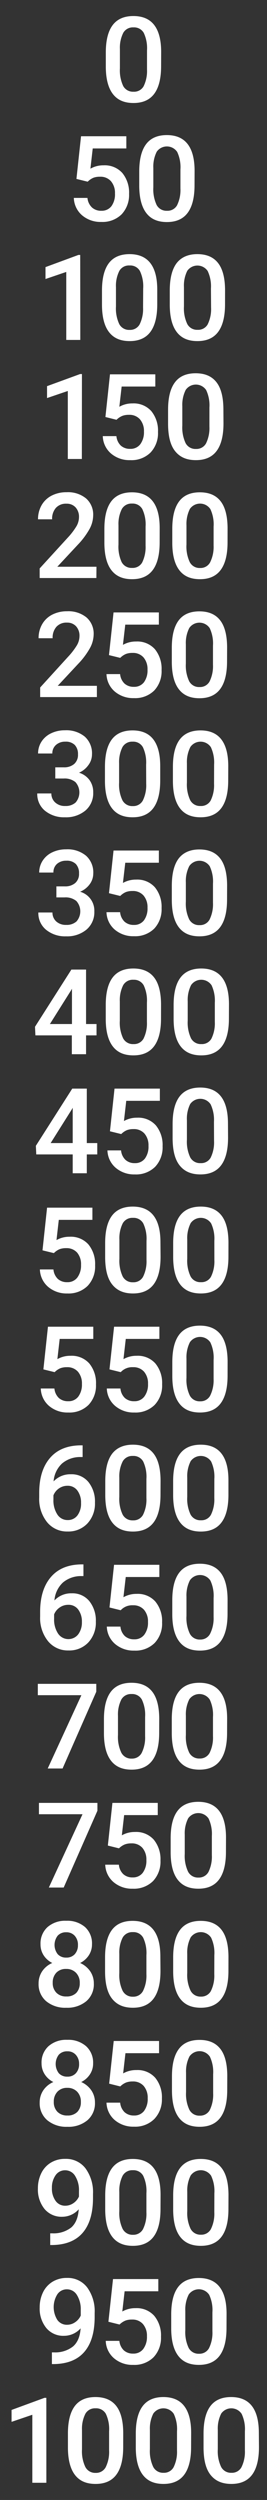 <svg xmlns="http://www.w3.org/2000/svg" width="90.01" height="840" viewBox="0 0 90.01 840"><rect x="0" y="0" width="90.01" height="840" fill="#333333" stroke="none"/><path fill="#fff" d="M54.31 22.25c0 4.08-.77 7.17-2.3 9.24s-3.86 3.12-7 3.12-5.39-1-6.94-3-2.36-5-2.4-9v-4.95q0-6.13 2.3-9.2t7-3.07q4.67 0 7 3t2.36 8.94Zm-4.75-5.32a12 12 0 0 0-1.09-5.87 3.74 3.74 0 0 0-3.46-1.86 3.73 3.73 0 0 0-3.44 1.8 11.1 11.1 0 0 0-1.15 5.51v6.45a12.37 12.37 0 0 0 1.11 5.94 3.75 3.75 0 0 0 3.48 1.92 3.67 3.67 0 0 0 3.4-1.82 11.6 11.6 0 0 0 1.15-5.65ZM25.77 60.12l1.55-14.34h15.27v4.1H31.26l-.78 6.8a8.72 8.72 0 0 1 4.45-1.13 7.92 7.92 0 0 1 6.32 2.59 10.35 10.35 0 0 1 2.26 7 9.49 9.49 0 0 1-2.5 6.86 9.16 9.16 0 0 1-6.86 2.57 9.54 9.54 0 0 1-6.47-2.22 8 8 0 0 1-2.79-5.85h4.59a5.07 5.07 0 0 0 1.53 3.22 4.52 4.52 0 0 0 3.16 1.1 4.08 4.08 0 0 0 3.41-1.56A6.76 6.76 0 0 0 38.76 65a6 6 0 0 0-1.35-4.11 4.7 4.7 0 0 0-3.71-1.51 6.14 6.14 0 0 0-2.19.34 6.15 6.15 0 0 0-1.95 1.33Zm39.81 2.13c0 4.08-.77 7.17-2.3 9.24s-3.86 3.12-7 3.12-5.39-1-6.94-3-2.36-5-2.4-9v-4.95q0-6.13 2.3-9.2t7-3.07q4.66 0 7 3t2.36 8.94Zm-4.75-5.32a12 12 0 0 0-1.09-5.87 4.19 4.19 0 0 0-6.9-.09 11.1 11.1 0 0 0-1.15 5.51v6.45a12.37 12.37 0 0 0 1.11 5.94 3.75 3.75 0 0 0 3.5 1.95A3.67 3.67 0 0 0 59.68 69a11.6 11.6 0 0 0 1.15-5.65Zm-33.76 57.29h-4.73V91.37l-7 2.38v-4l11.1-4.09h.6Zm25.94-11.97c0 4.08-.76 7.17-2.29 9.24s-3.86 3.12-7 3.12-5.39-1-6.95-3-2.35-5-2.39-9v-4.95q0-6.14 2.29-9.2t7-3.07q4.66 0 7 3t2.34 8.93Zm-4.74-5.32a12 12 0 0 0-1.1-5.87 3.73 3.73 0 0 0-3.47-1.86 3.73 3.73 0 0 0-3.46 1.8 11.1 11.1 0 0 0-1.15 5.51v6.45a12.37 12.37 0 0 0 1.11 5.94 3.74 3.74 0 0 0 3.5 1.95 3.66 3.66 0 0 0 3.37-1.85 11.59 11.59 0 0 0 1.16-5.65Zm27.59 5.32c0 4.08-.77 7.17-2.3 9.24s-3.85 3.12-7 3.12-5.39-1-6.94-3-2.35-5-2.39-9v-4.95q0-6.14 2.29-9.2c1.53-2 3.87-3.07 7-3.07s5.44 1 7 3 2.31 5 2.35 8.94Zm-4.75-5.32a12 12 0 0 0-1.1-5.87 4.18 4.18 0 0 0-6.88-.06 11.08 11.08 0 0 0-1.12 5.48v6.45a12.24 12.24 0 0 0 1.12 5.94 3.73 3.73 0 0 0 3.49 1.95 3.66 3.66 0 0 0 3.39-1.82 11.6 11.6 0 0 0 1.15-5.65Zm-43.52 57.29h-4.73v-22.85l-7 2.38v-4l11.15-4.07h.61Zm7.95-14.1 1.54-14.34h15.28v4.1H41.01l-.78 6.8a8.72 8.72 0 0 1 4.45-1.13 7.93 7.93 0 0 1 6.33 2.59 10.35 10.35 0 0 1 2.25 7 9.45 9.45 0 0 1-2.5 6.9 9.12 9.12 0 0 1-6.85 2.57 9.57 9.57 0 0 1-6.48-2.22 8 8 0 0 1-2.78-5.85h4.59a5.06 5.06 0 0 0 1.48 3.18 4.56 4.56 0 0 0 3.17 1.1 4.09 4.09 0 0 0 3.41-1.56 6.76 6.76 0 0 0 1.23-4.26 6 6 0 0 0-1.35-4.11 4.72 4.72 0 0 0-3.71-1.51 6.14 6.14 0 0 0-2.19.34 6 6 0 0 0-2 1.33Zm39.8 2.13c0 4.08-.76 7.17-2.29 9.24s-3.86 3.12-7 3.12-5.39-1-7-3-2.35-5-2.39-9v-4.92q0-6.14 2.3-9.2c1.52-2.05 3.86-3.07 7-3.07s5.43 1 7 3 2.31 5 2.35 8.94Zm-4.74-5.32a12 12 0 0 0-1.1-5.87 4.18 4.18 0 0 0-6.89-.06 11.1 11.1 0 0 0-1.15 5.51v6.45a12.37 12.37 0 0 0 1.11 5.94 3.74 3.74 0 0 0 3.5 1.95 3.67 3.67 0 0 0 3.38-1.85 11.72 11.72 0 0 0 1.15-5.65Zm-38.11 57.29H13.37V191l9.47-10.34a23.4 23.4 0 0 0 2.92-3.81 6.21 6.21 0 0 0 .87-3.08 4.68 4.68 0 0 0-1.14-3.28 4 4 0 0 0-3.08-1.25 4.55 4.55 0 0 0-3.57 1.41 5.49 5.49 0 0 0-1.27 3.84h-4.75a9.34 9.34 0 0 1 1.19-4.71 8.19 8.19 0 0 1 3.38-3.24 10.77 10.77 0 0 1 5.07-1.15 9.59 9.59 0 0 1 6.55 2.08 7.21 7.21 0 0 1 2.4 5.75 9.81 9.81 0 0 1-1.2 4.47 25.67 25.67 0 0 1-3.94 5.3l-6.95 7.44h13.2Zm21.33-11.97c0 4.08-.76 7.17-2.29 9.24s-3.86 3.12-7 3.12-5.39-1-6.95-3-2.35-5-2.39-9v-4.92q0-6.14 2.29-9.2t7-3.07q4.66 0 7 3t2.35 8.94Zm-4.74-5.32a12 12 0 0 0-1.1-5.87 3.73 3.73 0 0 0-3.47-1.86 3.73 3.73 0 0 0-3.42 1.8 11.1 11.1 0 0 0-1.15 5.51v6.45a12.37 12.37 0 0 0 1.07 5.91 3.74 3.74 0 0 0 3.5 1.95 3.67 3.67 0 0 0 3.42-1.82 11.72 11.72 0 0 0 1.15-5.65Zm27.63 5.32c0 4.08-.77 7.17-2.3 9.24s-3.85 3.12-7 3.12-5.39-1-6.94-3-2.36-5-2.39-9v-4.92q0-6.14 2.29-9.2c1.53-2.05 3.87-3.07 7-3.07s5.44 1 7 3 2.31 5 2.35 8.94Zm-4.7-5.32a12 12 0 0 0-1.09-5.87 4.19 4.19 0 0 0-6.91-.06 11.21 11.21 0 0 0-1.15 5.51v6.45a12.24 12.24 0 0 0 1.12 5.94 3.73 3.73 0 0 0 3.49 1.95 3.66 3.66 0 0 0 3.34-1.85 11.6 11.6 0 0 0 1.2-5.64Zm-39.35 57.29H13.54V231l9.47-10.38a23.4 23.4 0 0 0 2.92-3.81 6.21 6.21 0 0 0 .87-3.08 4.68 4.68 0 0 0-1.14-3.28 4 4 0 0 0-3.08-1.25 4.54 4.54 0 0 0-3.57 1.41 5.49 5.49 0 0 0-1.27 3.84h-4.73a9.24 9.24 0 0 1 1.18-4.67 8.19 8.19 0 0 1 3.38-3.24 10.77 10.77 0 0 1 5.07-1.15 9.59 9.59 0 0 1 6.53 2.08 7.21 7.21 0 0 1 2.4 5.75 9.83 9.83 0 0 1-1.21 4.47 25.57 25.57 0 0 1-3.95 5.31l-6.95 7.44h13.2Zm4.08-14.1 1.54-14.34h15.27v4.1H42.23l-.79 6.8a8.75 8.75 0 0 1 4.46-1.13 7.93 7.93 0 0 1 6.32 2.59 10.35 10.35 0 0 1 2.25 7 9.45 9.45 0 0 1-2.46 6.86 9.13 9.13 0 0 1-6.85 2.57 9.55 9.55 0 0 1-6.48-2.22 8 8 0 0 1-2.78-5.85h4.59a5 5 0 0 0 1.48 3.18 4.55 4.55 0 0 0 3.17 1.1 4.1 4.1 0 0 0 3.41-1.56 6.76 6.76 0 0 0 1.18-4.22 6 6 0 0 0-1.35-4.11 4.72 4.72 0 0 0-3.71-1.51 6.14 6.14 0 0 0-2.19.34 6 6 0 0 0-1.95 1.33Zm39.8 2.13c0 4.08-.76 7.17-2.29 9.24s-3.86 3.12-7 3.12-5.38-1-6.94-3-2.35-5-2.39-9v-4.92q0-6.14 2.29-9.2c1.53-2.05 3.87-3.07 7-3.07s5.44 1 7 3 2.31 5 2.35 8.94Zm-4.74-5.32a12 12 0 0 0-1.1-5.87 4.18 4.18 0 0 0-6.89-.06 11.08 11.08 0 0 0-1.16 5.51v6.45a12.35 12.35 0 0 0 1.12 5.94 3.74 3.74 0 0 0 3.49 1.95 3.66 3.66 0 0 0 3.38-1.85 11.59 11.59 0 0 0 1.16-5.65Zm-53.16 40.9h2.89a5.17 5.17 0 0 0 3.48-1.13 4.05 4.05 0 0 0 1.28-3.22 4.41 4.41 0 0 0-1.07-3.16 4.27 4.27 0 0 0-3.21-1.12 4.55 4.55 0 0 0-3.14 1.1 3.7 3.7 0 0 0-1.23 2.88h-4.8a7.23 7.23 0 0 1 1.16-4 7.82 7.82 0 0 1 3.25-2.8 10.51 10.51 0 0 1 4.65-1 9.76 9.76 0 0 1 6.69 2.14 7.52 7.52 0 0 1 2.42 5.96 6 6 0 0 1-1.22 3.6 7.56 7.56 0 0 1-3.15 2.55 6.91 6.91 0 0 1 3.56 2.52 6.84 6.84 0 0 1 1.22 4.1 7.63 7.63 0 0 1-2.62 6.09 10.2 10.2 0 0 1-6.91 2.27 10.14 10.14 0 0 1-6.72-2.19 7.22 7.22 0 0 1-2.61-5.82h4.75a4 4 0 0 0 1.26 3 4.78 4.78 0 0 0 3.44 1.22 5 5 0 0 0 3.48-1.17 5.18 5.18 0 0 0-.06-6.86 5.73 5.73 0 0 0-3.95-1.21h-2.84Zm35.37 4.42c0 4.08-.77 7.17-2.3 9.24s-3.85 3.12-7 3.12-5.39-1-6.94-3-2.35-5-2.39-9v-4.92q0-6.14 2.29-9.2t7-3.07q4.68 0 7 3t2.34 8.9Zm-4.75-5.32a12 12 0 0 0-1.09-5.87 3.74 3.74 0 0 0-3.48-1.86 3.73 3.73 0 0 0-3.39 1.8 11.21 11.21 0 0 0-1.15 5.51v6.45a12.24 12.24 0 0 0 1.12 5.94 3.73 3.73 0 0 0 3.49 1.95 3.66 3.66 0 0 0 3.38-1.85 11.6 11.6 0 0 0 1.15-5.65Zm27.67 5.32c0 4.08-.77 7.17-2.3 9.24s-3.86 3.12-7 3.12-5.39-1-6.94-3-2.36-5-2.4-9v-4.92q0-6.14 2.3-9.2t7-3.07q4.66 0 7 3t2.36 8.94Zm-4.75-5.32a12.17 12.17 0 0 0-1.09-5.87 4.19 4.19 0 0 0-6.9-.09 11.1 11.1 0 0 0-1.18 5.51v6.45a12.37 12.37 0 0 0 1.11 5.94 3.74 3.74 0 0 0 3.5 1.95 3.67 3.67 0 0 0 3.39-1.82 11.6 11.6 0 0 0 1.15-5.65Zm-53.17 40.9h2.89a5.16 5.16 0 0 0 3.46-1.13 4 4 0 0 0 1.28-3.22 4.41 4.41 0 0 0-1.06-3.16 4.29 4.29 0 0 0-3.25-1.12 4.56 4.56 0 0 0-3.15 1.1 3.7 3.7 0 0 0-1.17 2.88h-4.79a7.16 7.16 0 0 1 1.17-4 7.73 7.73 0 0 1 3.24-2.8 10.59 10.59 0 0 1 4.66-1 9.76 9.76 0 0 1 6.72 2.15 7.52 7.52 0 0 1 2.43 6 6.08 6.08 0 0 1-1.22 3.6 7.66 7.66 0 0 1-3.21 2.5 6.6 6.6 0 0 1 4.79 6.62 7.64 7.64 0 0 1-2.63 6.09 10.19 10.19 0 0 1-6.9 2.27 10.1 10.1 0 0 1-6.72-2.19 7.2 7.2 0 0 1-2.62-5.82h4.75a4 4 0 0 0 1.26 3 4.78 4.78 0 0 0 3.39 1.17 4.91 4.91 0 0 0 3.47-1.17 5.18 5.18 0 0 0-.06-6.86 5.7 5.7 0 0 0-3.94-1.21h-2.79Zm17.73 2.29 1.54-14.34h15.27v4.1H42.23l-.79 6.8a8.75 8.75 0 0 1 4.46-1.13 7.93 7.93 0 0 1 6.32 2.59 10.35 10.35 0 0 1 2.25 7 9.45 9.45 0 0 1-2.46 6.86 9.13 9.13 0 0 1-6.85 2.57 9.55 9.55 0 0 1-6.48-2.22 8 8 0 0 1-2.78-5.85h4.59a5 5 0 0 0 1.48 3.18 4.55 4.55 0 0 0 3.17 1.1 4.1 4.1 0 0 0 3.41-1.56 6.76 6.76 0 0 0 1.18-4.22 6 6 0 0 0-1.35-4.11 4.72 4.72 0 0 0-3.71-1.51 6.14 6.14 0 0 0-2.19.34 6 6 0 0 0-1.95 1.33Zm39.8 2.13c0 4.08-.76 7.17-2.29 9.24s-3.86 3.12-7 3.12-5.38-1-6.94-3-2.35-5-2.39-9v-4.92q0-6.14 2.29-9.2c1.53-2 3.87-3.07 7-3.07s5.44 1 7 3 2.31 5 2.35 8.94Zm-4.74-5.32a12 12 0 0 0-1.1-5.87 4.18 4.18 0 0 0-6.89-.06 11.08 11.08 0 0 0-1.16 5.51v6.45a12.35 12.35 0 0 0 1.12 5.94 3.74 3.74 0 0 0 3.49 1.95 3.66 3.66 0 0 0 3.38-1.85 11.59 11.59 0 0 0 1.16-5.65Zm-42.79 47.15h3.53v3.81h-3.53v6.33h-4.79v-6.33H11.94L11.8 345l12.27-19.22h4.94Zm-12.19 0h7.44v-11.87l-.35.62Zm37.46-1.83c0 4.08-.77 7.17-2.3 9.24s-3.85 3.12-7 3.12-5.39-1-6.94-3-2.36-5-2.39-9v-4.92q0-6.14 2.29-9.2t7-3.07c3.11 0 5.44 1 7 3s2.31 5 2.35 8.94Zm-4.75-5.32a12 12 0 0 0-1.09-5.87 3.74 3.74 0 0 0-3.43-1.86 3.73 3.73 0 0 0-3.47 1.8 11.21 11.21 0 0 0-1.15 5.51v6.45a12.24 12.24 0 0 0 1.12 5.94 3.73 3.73 0 0 0 3.5 1.92 3.66 3.66 0 0 0 3.37-1.82 11.6 11.6 0 0 0 1.15-5.65Zm27.64 5.32c0 4.08-.77 7.17-2.3 9.24s-3.86 3.12-7 3.12-5.39-1-6.95-3-2.35-5-2.39-9v-4.92q0-6.14 2.3-9.2t7-3.07q4.66 0 7 3t2.36 8.94Zm-4.75-5.32a12.17 12.17 0 0 0-1.09-5.87 4.19 4.19 0 0 0-6.9-.09 11.1 11.1 0 0 0-1.15 5.51v6.45a12.37 12.37 0 0 0 1.11 5.94 3.74 3.74 0 0 0 3.5 1.95 3.67 3.67 0 0 0 3.38-1.82 11.6 11.6 0 0 0 1.15-5.65Zm-43.16 47.15h3.53v3.81h-3.53v6.33h-4.75v-6.33H12.23l-.14-2.89 12.27-19.22h4.9Zm-12.19 0h7.44v-11.87l-.35.62Zm20-3.96 1.54-14.34h15.28v4.1H42.56l-.78 6.8a8.72 8.72 0 0 1 4.45-1.13 7.92 7.92 0 0 1 6.32 2.59 10.35 10.35 0 0 1 2.26 7 9.49 9.49 0 0 1-2.5 6.9 9.16 9.16 0 0 1-6.86 2.57 9.54 9.54 0 0 1-6.44-2.22 8 8 0 0 1-2.79-5.85h4.59a5 5 0 0 0 1.49 3.18 4.52 4.52 0 0 0 3.16 1.1 4.09 4.09 0 0 0 3.41-1.56 6.76 6.76 0 0 0 1.19-4.26 6 6 0 0 0-1.35-4.11 4.7 4.7 0 0 0-3.7-1.51 6.14 6.14 0 0 0-2.19.34 6 6 0 0 0-1.95 1.33Zm39.81 2.13c0 4.08-.77 7.17-2.3 9.24s-3.86 3.12-7 3.12-5.39-1-7-3-2.35-5-2.39-9v-4.92q0-6.14 2.3-9.2t7-3.07q4.67 0 7 3t2.36 8.94Zm-4.75-5.32a12.17 12.17 0 0 0-1.12-5.87 4.19 4.19 0 0 0-6.9-.09 11.1 11.1 0 0 0-1.1 5.51v6.45a12.37 12.37 0 0 0 1.11 5.94 3.74 3.74 0 0 0 3.5 1.95 3.67 3.67 0 0 0 3.39-1.82 11.6 11.6 0 0 0 1.15-5.65Zm-57.8 43.19 1.54-14.34h15.28v4.1H19.82l-.78 6.8a8.72 8.72 0 0 1 4.45-1.13 7.93 7.93 0 0 1 6.32 2.59 10.35 10.35 0 0 1 2.25 7 9.45 9.45 0 0 1-2.5 6.9 9.12 9.12 0 0 1-6.85 2.57 9.57 9.57 0 0 1-6.48-2.22 8 8 0 0 1-2.78-5.85h4.56a5.06 5.06 0 0 0 1.48 3.18 4.56 4.56 0 0 0 3.17 1.1 4.09 4.09 0 0 0 3.41-1.56 6.76 6.76 0 0 0 1.25-4.26 6 6 0 0 0-1.31-4.11 4.72 4.72 0 0 0-3.71-1.51 6.14 6.14 0 0 0-2.19.34 6 6 0 0 0-1.95 1.33Zm39.8 2.13c0 4.08-.76 7.17-2.29 9.24s-3.86 3.12-7 3.12-5.39-1-7-3-2.35-5-2.39-9v-4.92q0-6.14 2.29-9.2t7-3.07q4.66 0 7 3t2.35 8.94Zm-4.74-5.32a12 12 0 0 0-1.1-5.87 3.72 3.72 0 0 0-3.47-1.86 3.73 3.73 0 0 0-3.42 1.8 11.1 11.1 0 0 0-1.15 5.51v6.45a12.37 12.37 0 0 0 1.11 5.94 3.74 3.74 0 0 0 3.5 1.95 3.65 3.65 0 0 0 3.37-1.85 11.59 11.59 0 0 0 1.16-5.65Zm27.62 5.32c0 4.08-.77 7.17-2.3 9.24s-3.85 3.12-7 3.12-5.39-1-6.94-3-2.35-5-2.39-9v-4.92q0-6.14 2.29-9.2t7-3.07c3.11 0 5.44 1 7 3s2.31 5 2.35 8.94Zm-4.75-5.32a12 12 0 0 0-1.09-5.87 4.18 4.18 0 0 0-6.89-.09 11.08 11.08 0 0 0-1.16 5.51v6.45a12.24 12.24 0 0 0 1.12 5.94 3.73 3.73 0 0 0 3.49 1.95 3.66 3.66 0 0 0 3.39-1.82 11.6 11.6 0 0 0 1.15-5.65Zm-57.63 43.19 1.54-14.34h15.28v4.1H20.12l-.78 6.8a8.69 8.69 0 0 1 4.45-1.13 7.93 7.93 0 0 1 6.32 2.59 10.35 10.35 0 0 1 2.25 7 9.45 9.45 0 0 1-2.5 6.9 9.12 9.12 0 0 1-6.85 2.57 9.55 9.55 0 0 1-6.48-2.22 8 8 0 0 1-2.78-5.85h4.59a5.06 5.06 0 0 0 1.48 3.18 4.56 4.56 0 0 0 3.17 1.1 4.09 4.09 0 0 0 3.41-1.56 6.76 6.76 0 0 0 1.22-4.26 6 6 0 0 0-1.35-4.11 4.72 4.72 0 0 0-3.71-1.51 6.14 6.14 0 0 0-2.19.34 6 6 0 0 0-1.95 1.33Zm22.28 0 1.55-14.34h15.27v4.1H42.4l-.78 6.8a8.75 8.75 0 0 1 4.46-1.13 7.91 7.91 0 0 1 6.31 2.59 10.3 10.3 0 0 1 2.26 7 9.45 9.45 0 0 1-2.5 6.9 9.14 9.14 0 0 1-6.86 2.57 9.54 9.54 0 0 1-6.47-2.22 8 8 0 0 1-2.81-5.85h4.59a5 5 0 0 0 1.48 3.18 4.54 4.54 0 0 0 3.16 1.1 4.08 4.08 0 0 0 3.41-1.56A6.7 6.7 0 0 0 49.9 465a6 6 0 0 0-1.34-4.11 4.72 4.72 0 0 0-3.72-1.51 5.22 5.22 0 0 0-4.14 1.67Zm39.81 2.13c0 4.08-.77 7.17-2.3 9.24s-3.85 3.12-7 3.12-5.39-1-6.94-3-2.36-5-2.39-9v-4.92q0-6.14 2.29-9.2t7-3.07c3.11 0 5.44 1 7 3s2.31 5 2.35 8.94Zm-4.71-5.32a12 12 0 0 0-1.09-5.87 4.19 4.19 0 0 0-6.91-.06 11.21 11.21 0 0 0-1.15 5.51v6.45a12.24 12.24 0 0 0 1.12 5.94 3.73 3.73 0 0 0 3.49 1.95 3.66 3.66 0 0 0 3.35-1.85 11.6 11.6 0 0 0 1.19-5.64Zm-44.16 28.71v3.93h-.59a9.43 9.43 0 0 0-6.37 2.19 9.15 9.15 0 0 0-2.83 6 7.72 7.72 0 0 1 5.84-2.4 7.29 7.29 0 0 1 5.95 2.66 10.45 10.45 0 0 1 2.16 6.88 9.77 9.77 0 0 1-2.55 7 8.81 8.81 0 0 1-6.69 2.69 8.6 8.6 0 0 1-6.91-3.15 12.37 12.37 0 0 1-2.64-8.24v-1.6q0-7.49 3.64-11.72t10.48-4.24Zm-5.1 13.58a5 5 0 0 0-2.86.88 5.11 5.11 0 0 0-1.88 2.34v1.45a8.57 8.57 0 0 0 1.33 5 4.06 4.06 0 0 0 3.44 1.86 4 4 0 0 0 3.34-1.58 6.6 6.6 0 0 0 1.2-4.17 6.7 6.7 0 0 0-1.25-4.2 4 4 0 0 0-3.32-1.58Zm31.36 3.03c0 4.08-.76 7.17-2.29 9.24s-3.86 3.12-7 3.12-5.38-1-6.94-3-2.35-5-2.39-9v-4.92q0-6.14 2.29-9.2c1.53-2 3.87-3.07 7-3.07s5.44 1 7 3 2.31 5 2.35 8.94Zm-4.75-5.32a12 12 0 0 0-1.09-5.87 3.74 3.74 0 0 0-3.48-1.86 3.72 3.72 0 0 0-3.41 1.8 11.08 11.08 0 0 0-1.16 5.51v6.45a12.24 12.24 0 0 0 1.12 5.94 3.73 3.73 0 0 0 3.49 1.95 3.66 3.66 0 0 0 3.38-1.85 11.49 11.49 0 0 0 1.15-5.65Zm27.65 5.32c0 4.08-.77 7.17-2.3 9.24s-3.86 3.12-7 3.12-5.39-1-6.94-3-2.36-5-2.4-9v-4.92q0-6.14 2.3-9.2t7-3.07q4.67 0 7 3t2.34 8.9Zm-4.75-5.32a12 12 0 0 0-1.09-5.87 4.19 4.19 0 0 0-6.9-.09 11.1 11.1 0 0 0-1.15 5.51v6.45a12.37 12.37 0 0 0 1.11 5.94 3.75 3.75 0 0 0 3.5 1.95A3.67 3.67 0 0 0 71.1 509a11.6 11.6 0 0 0 1.15-5.65Zm-44.13 28.71v3.93h-.58a9.43 9.43 0 0 0-6.37 2.19 9.15 9.15 0 0 0-2.83 6 7.71 7.71 0 0 1 5.84-2.4 7.3 7.3 0 0 1 5.95 2.66 10.45 10.45 0 0 1 2.17 6.85 9.77 9.77 0 0 1-2.54 7 8.81 8.81 0 0 1-6.69 2.69 8.6 8.6 0 0 1-6.91-3.15 12.37 12.37 0 0 1-2.64-8.24v-1.57q0-7.49 3.64-11.72t10.48-4.24Zm-5.12 13.58a5 5 0 0 0-2.86.88 5.11 5.11 0 0 0-1.91 2.34v1.45a8.5 8.5 0 0 0 1.33 5 4.21 4.21 0 0 0 6.78.28 6.6 6.6 0 0 0 1.26-4.17 6.7 6.7 0 0 0-1.25-4.2 4 4 0 0 0-3.35-1.58Zm13.9.9 1.54-14.34h15.27v4.1H42.39l-.78 6.8a8.75 8.75 0 0 1 4.46-1.13 7.91 7.91 0 0 1 6.31 2.59 10.3 10.3 0 0 1 2.26 7 9.45 9.45 0 0 1-2.5 6.9 9.14 9.14 0 0 1-6.86 2.57 9.54 9.54 0 0 1-6.47-2.22 8 8 0 0 1-2.8-5.85h4.59a5 5 0 0 0 1.48 3.18 4.54 4.54 0 0 0 3.16 1.1 4.08 4.08 0 0 0 3.41-1.56 6.7 6.7 0 0 0 1.24-4.26 6 6 0 0 0-1.34-4.11 4.72 4.72 0 0 0-3.71-1.51 5.23 5.23 0 0 0-4.15 1.67Zm39.8 2.13c0 4.08-.77 7.17-2.3 9.24s-3.85 3.12-7 3.12-5.39-1-6.94-3-2.36-5-2.39-9v-4.92q0-6.13 2.29-9.2c1.53-2.05 3.87-3.07 7-3.07s5.44 1 7 3 2.31 5 2.35 8.94Zm-4.7-5.32a12 12 0 0 0-1.09-5.87 4.19 4.19 0 0 0-6.91-.06 11.21 11.21 0 0 0-1.15 5.51v6.45a12.24 12.24 0 0 0 1.12 5.94 3.73 3.73 0 0 0 3.49 2 3.66 3.66 0 0 0 3.34-1.9 11.6 11.6 0 0 0 1.2-5.64Zm-39.55 31.49-11.37 25.8h-5l11.35-24.63H12.75v-3.81h19.71Zm21.2 13.83c0 4.08-.76 7.17-2.29 9.24s-3.86 3.12-7 3.12-5.38-1-6.94-3-2.35-5-2.39-9v-4.92q0-6.13 2.29-9.2c1.53-2.05 3.87-3.07 7-3.07s5.44 1 7 3 2.31 5 2.35 8.94Zm-4.74-5.32a12 12 0 0 0-1.1-5.87 3.74 3.74 0 0 0-3.48-1.86 3.72 3.72 0 0 0-3.41 1.8 11.08 11.08 0 0 0-1.16 5.51v6.45a12.35 12.35 0 0 0 1.12 5.94 3.73 3.73 0 0 0 3.49 2 3.66 3.66 0 0 0 3.38-1.9 11.59 11.59 0 0 0 1.16-5.65Zm27.63 5.32c0 4.08-.77 7.17-2.3 9.24s-3.85 3.12-7 3.12-5.39-1-6.94-3-2.36-5-2.4-9v-4.92q0-6.13 2.3-9.2t7-3.07q4.66 0 7 3t2.36 8.94Zm-4.75-5.32a12 12 0 0 0-1.09-5.87 4.19 4.19 0 0 0-6.9-.09 11.1 11.1 0 0 0-1.15 5.51v6.45a12.37 12.37 0 0 0 1.11 5.94 3.75 3.75 0 0 0 3.5 2 3.67 3.67 0 0 0 3.38-1.87 11.6 11.6 0 0 0 1.15-5.65Zm-38.96 31.49-11.37 25.8h-5l11.35-24.63H13.13v-3.81h19.71Zm3.52 11.7 1.54-14.34h15.28v4.1H41.85l-.78 6.8a8.72 8.72 0 0 1 4.45-1.13 7.92 7.92 0 0 1 6.32 2.59 10.35 10.35 0 0 1 2.26 7 9.49 9.49 0 0 1-2.5 6.9 9.16 9.16 0 0 1-6.86 2.57 9.54 9.54 0 0 1-6.47-2.22 8 8 0 0 1-2.79-5.85h4.59a5 5 0 0 0 1.49 3.18 4.52 4.52 0 0 0 3.16 1.1 4.09 4.09 0 0 0 3.41-1.56 6.76 6.76 0 0 0 1.22-4.26 6 6 0 0 0-1.34-4.11 4.7 4.7 0 0 0-3.71-1.51 6.14 6.14 0 0 0-2.19.34 6 6 0 0 0-2 1.33Zm39.81 2.13c0 4.08-.77 7.17-2.3 9.24s-3.86 3.12-7 3.12-5.39-1-6.95-3-2.35-5-2.39-9v-4.92q0-6.13 2.3-9.2t7-3.07q4.66 0 7 3t2.36 8.94Zm-4.75-5.32a12.17 12.17 0 0 0-1.09-5.87 4.19 4.19 0 0 0-6.9-.09 11.1 11.1 0 0 0-1.15 5.51v6.45a12.37 12.37 0 0 0 1.11 5.94 3.74 3.74 0 0 0 3.5 2 3.67 3.67 0 0 0 3.38-1.87 11.6 11.6 0 0 0 1.15-5.65Zm-40.41 36.35a6.64 6.64 0 0 1-1.08 3.72 7.47 7.47 0 0 1-2.92 2.57 8.09 8.09 0 0 1 3.42 2.83 7.15 7.15 0 0 1 1.2 4.06 7.46 7.46 0 0 1-2.53 5.95 10 10 0 0 1-6.76 2.2 10 10 0 0 1-6.79-2.21 7.45 7.45 0 0 1-2.54-5.94 7.21 7.21 0 0 1 1.21-4.1 7.78 7.78 0 0 1 3.4-2.79 7.38 7.38 0 0 1-2.9-2.57 6.64 6.64 0 0 1-1.06-3.72 7.4 7.4 0 0 1 2.35-5.76 9 9 0 0 1 6.33-2.13 9.1 9.1 0 0 1 6.35 2.13 7.4 7.4 0 0 1 2.32 5.76Zm-4.12 13a4.69 4.69 0 0 0-1.26-3.41 4.45 4.45 0 0 0-3.33-1.3 4.37 4.37 0 0 0-3.29 1.24 4.71 4.71 0 0 0-1.24 3.42 4.55 4.55 0 0 0 1.24 3.34 4.49 4.49 0 0 0 3.37 1.25 4.5 4.5 0 0 0 3.35-1.21 4.59 4.59 0 0 0 1.15-3.38Zm-.61-12.77a4.44 4.44 0 0 0-1.07-3.06 3.69 3.69 0 0 0-2.89-1.2 3.71 3.71 0 0 0-2.87 1.14 5.07 5.07 0 0 0 0 6.22 3.72 3.72 0 0 0 2.88 1.15 3.72 3.72 0 0 0 2.88-1.15 4.39 4.39 0 0 0 1.06-3.15Zm27.82 8.74c0 4.08-.76 7.17-2.29 9.24s-3.86 3.12-7 3.12-5.39-1-7-3-2.35-5-2.39-9v-4.92q0-6.13 2.29-9.2t7-3.07q4.66 0 7 3t2.35 8.94Zm-4.74-5.32a12 12 0 0 0-1.1-5.87 3.72 3.72 0 0 0-3.47-1.86 3.73 3.73 0 0 0-3.42 1.8 11.1 11.1 0 0 0-1.15 5.51v6.45a12.37 12.37 0 0 0 1.11 5.94 3.74 3.74 0 0 0 3.5 2 3.66 3.66 0 0 0 3.37-1.9 11.59 11.59 0 0 0 1.16-5.65Zm27.65 5.32c0 4.08-.77 7.17-2.3 9.24s-3.85 3.12-7 3.12-5.39-1-6.94-3-2.35-5-2.39-9v-4.92q0-6.13 2.29-9.2t7-3.07c3.11 0 5.44 1 7 3s2.31 5 2.35 8.94Zm-4.75-5.32a12 12 0 0 0-1.09-5.87 4.18 4.18 0 0 0-6.89-.09 11.08 11.08 0 0 0-1.16 5.51v6.45a12.24 12.24 0 0 0 1.12 5.94 3.73 3.73 0 0 0 3.49 2 3.66 3.66 0 0 0 3.36-1.87 11.6 11.6 0 0 0 1.15-5.65Zm-40.87 36.35a6.57 6.57 0 0 1-1.08 3.72 7.4 7.4 0 0 1-2.93 2.57 8.06 8.06 0 0 1 3.43 2.83 7.15 7.15 0 0 1 1.2 4.06 7.47 7.47 0 0 1-2.54 5.95 9.93 9.93 0 0 1-6.76 2.2 10 10 0 0 1-6.78-2.21 7.45 7.45 0 0 1-2.55-5.94 7.21 7.21 0 0 1 1.21-4.1 7.78 7.78 0 0 1 3.4-2.79 7.31 7.31 0 0 1-2.9-2.57 6.64 6.64 0 0 1-1.08-3.72 7.38 7.38 0 0 1 2.35-5.76 9 9 0 0 1 6.32-2.13 9.08 9.08 0 0 1 6.33 2.13 7.41 7.41 0 0 1 2.38 5.76Zm-4.13 13a4.69 4.69 0 0 0-1.25-3.46 4.45 4.45 0 0 0-3.33-1.3 4.38 4.38 0 0 0-3.31 1.29 4.76 4.76 0 0 0-1.24 3.42 4.59 4.59 0 0 0 1.22 3.34 4.52 4.52 0 0 0 3.37 1.25 4.48 4.48 0 0 0 3.35-1.21 4.59 4.59 0 0 0 1.19-3.38Zm-.6-12.77a4.4 4.4 0 0 0-1.08-3.06 3.66 3.66 0 0 0-2.89-1.2 3.73 3.73 0 0 0-2.87 1.14 5.11 5.11 0 0 0 0 6.22 3.72 3.72 0 0 0 2.88 1.15 3.72 3.72 0 0 0 2.88-1.15 4.39 4.39 0 0 0 1.08-3.15Zm10.14 6.61 1.54-14.34h15.28v4.1H42.29l-.78 6.8a8.72 8.72 0 0 1 4.5-1.13 7.93 7.93 0 0 1 6.32 2.59 10.35 10.35 0 0 1 2.25 7 9.45 9.45 0 0 1-2.57 6.86 9.12 9.12 0 0 1-6.85 2.57 9.57 9.57 0 0 1-6.48-2.22 8 8 0 0 1-2.78-5.85h4.61a5.06 5.06 0 0 0 1.5 3.22 4.56 4.56 0 0 0 3.17 1.1 4.09 4.09 0 0 0 3.41-1.56 6.76 6.76 0 0 0 1.2-4.26 6 6 0 0 0-1.35-4.11 4.72 4.72 0 0 0-3.71-1.51 6.14 6.14 0 0 0-2.19.34 6 6 0 0 0-2 1.33Zm39.8 2.13c0 4.08-.76 7.17-2.29 9.24s-3.86 3.12-7 3.12-5.39-1-6.95-3-2.35-5-2.39-9v-4.92q0-6.13 2.3-9.2c1.52-2.05 3.86-3.07 7-3.07s5.43 1 7 3 2.31 5 2.35 8.94Zm-4.74-5.32a12 12 0 0 0-1.1-5.87 4.18 4.18 0 0 0-6.89-.09 11.1 11.1 0 0 0-1.15 5.51v6.45a12.37 12.37 0 0 0 1.11 5.94 3.74 3.74 0 0 0 3.5 2 3.67 3.67 0 0 0 3.38-1.87 11.72 11.72 0 0 0 1.15-5.65Zm-45.32 45.39a7.43 7.43 0 0 1-5.53 2.52 7.43 7.43 0 0 1-6-2.62 10.3 10.3 0 0 1-2.23-6.91 11.3 11.3 0 0 1 1.14-5.1 8.39 8.39 0 0 1 3.22-3.55 9.1 9.1 0 0 1 4.87-1.27 8.23 8.23 0 0 1 6.82 3.2 13.52 13.52 0 0 1 2.52 8.58v1.33q0 7.69-3.48 11.73t-10.37 4.11h-.57v-3.93h.69a9.69 9.69 0 0 0 6.44-2q2.21-1.98 2.48-6.09Zm-4.53-1.19a4.79 4.79 0 0 0 2.68-.82 5.34 5.34 0 0 0 1.93-2.26v-1.86a8.91 8.91 0 0 0-1.29-5.06 3.89 3.89 0 0 0-3.34-1.91 3.83 3.83 0 0 0-3.27 1.69 7.12 7.12 0 0 0-1.22 4.27 7 7 0 0 0 1.23 4.31 3.88 3.88 0 0 0 3.28 1.64Zm32.1 1.12c0 4.08-.77 7.17-2.3 9.24s-3.86 3.12-7 3.12-5.39-1-6.94-3-2.36-5-2.4-9v-4.92q0-6.13 2.3-9.2t7-3.07q4.66 0 7 3t2.36 8.94Zm-4.75-5.32a12 12 0 0 0-1.09-5.87 3.74 3.74 0 0 0-3.48-1.86 3.73 3.73 0 0 0-3.42 1.8 11.1 11.1 0 0 0-1.15 5.51v6.45a12.37 12.37 0 0 0 1.11 5.94 3.75 3.75 0 0 0 3.5 2 3.67 3.67 0 0 0 3.38-1.9 11.6 11.6 0 0 0 1.15-5.65Zm27.65 5.32c0 4.08-.76 7.17-2.29 9.24s-3.86 3.12-7 3.12-5.39-1-6.95-3-2.35-5-2.39-9v-4.92c0-4.09.76-7.16 2.3-9.2s3.86-3.07 7-3.07 5.43 1 7 3 2.31 5 2.35 8.94Zm-4.74-5.32a12 12 0 0 0-1.1-5.87 4.18 4.18 0 0 0-6.89-.09 11.1 11.1 0 0 0-1.15 5.51v6.45a12.37 12.37 0 0 0 1.11 5.94 3.74 3.74 0 0 0 3.5 2 3.65 3.65 0 0 0 3.35-1.87 11.59 11.59 0 0 0 1.16-5.65Zm-45.09 45.39a7.45 7.45 0 0 1-5.57 2.52 7.41 7.41 0 0 1-6-2.62 10.3 10.3 0 0 1-2.23-6.91 11.43 11.43 0 0 1 1.13-5.1 8.52 8.52 0 0 1 3.22-3.55 9.14 9.14 0 0 1 4.85-1.27 8.22 8.22 0 0 1 6.81 3.2 13.52 13.52 0 0 1 2.52 8.58v1.33q0 7.69-3.47 11.73t-10.37 4.11h-.57v-3.93h.68a9.73 9.73 0 0 0 6.45-2q2.28-1.98 2.55-6.09Zm-4.57-1.19a4.74 4.74 0 0 0 2.67-.82 5.37 5.37 0 0 0 1.94-2.26v-1.86a8.91 8.91 0 0 0-1.29-5.06 3.89 3.89 0 0 0-3.34-1.91 3.82 3.82 0 0 0-3.27 1.69 8.12 8.12 0 0 0 0 8.58 3.88 3.88 0 0 0 3.29 1.64Zm13.94-1.01 1.55-14.34h15.27v4.1H42.01l-.78 6.8a8.74 8.74 0 0 1 4.45-1.13 7.92 7.92 0 0 1 6.33 2.59 10.3 10.3 0 0 1 2.26 7 9.49 9.49 0 0 1-2.5 6.9 9.14 9.14 0 0 1-6.86 2.57 9.54 9.54 0 0 1-6.47-2.22 8 8 0 0 1-2.79-5.85h4.59a5.07 5.07 0 0 0 1.49 3.18 4.54 4.54 0 0 0 3.16 1.1 4.08 4.08 0 0 0 3.41-1.56 6.76 6.76 0 0 0 1.24-4.26 6 6 0 0 0-1.35-4.11 4.69 4.69 0 0 0-3.71-1.51 6 6 0 0 0-2.18.34 6.17 6.17 0 0 0-2 1.33Zm39.81 2.13c0 4.08-.77 7.17-2.3 9.24s-3.85 3.12-7 3.12-5.39-1-6.94-3-2.36-5-2.4-9v-4.92q0-6.13 2.3-9.2t7-3.07q4.66 0 7 3t2.36 8.94Zm-4.75-5.32a12 12 0 0 0-1.09-5.87 4.19 4.19 0 0 0-6.9-.09 11.1 11.1 0 0 0-1.15 5.51v6.45a12.37 12.37 0 0 0 1.11 5.94 3.75 3.75 0 0 0 3.5 2 3.67 3.67 0 0 0 3.38-1.87 11.6 11.6 0 0 0 1.15-5.65Zm-55.98 57.29H10.9v-22.85l-7 2.38v-4l11.11-4.07h.61Zm25.9-11.97c0 4.08-.77 7.17-2.3 9.24s-3.85 3.12-7 3.12-5.39-1-6.94-3-2.35-5-2.39-9v-4.92q0-6.13 2.29-9.2t7-3.07c3.11 0 5.44 1 7 3s2.31 5 2.35 8.94Zm-4.75-5.32a12 12 0 0 0-1.09-5.87 3.74 3.74 0 0 0-3.48-1.86 3.71 3.71 0 0 0-3.41 1.8 11.08 11.08 0 0 0-1.16 5.51v6.45a12.24 12.24 0 0 0 1.12 5.94 3.73 3.73 0 0 0 3.49 2 3.66 3.66 0 0 0 3.38-1.9 11.6 11.6 0 0 0 1.15-5.65Zm27.64 5.32c0 4.08-.77 7.17-2.3 9.24s-3.86 3.12-7 3.12-5.39-1-6.94-3-2.36-5-2.4-9v-4.92q0-6.13 2.3-9.2t7-3.07q4.66 0 7 3t2.36 8.94Zm-4.75-5.32a12 12 0 0 0-1.09-5.87 4.19 4.19 0 0 0-6.9-.09 11.1 11.1 0 0 0-1.15 5.51v6.45a12.37 12.37 0 0 0 1.11 5.94 3.75 3.75 0 0 0 3.5 2 3.67 3.67 0 0 0 3.38-1.87 11.6 11.6 0 0 0 1.15-5.65Zm27.63 5.32c0 4.08-.76 7.17-2.29 9.24s-3.86 3.12-7 3.12-5.39-1-7-3-2.35-5-2.39-9v-4.92q0-6.13 2.29-9.2t7-3.07q4.67 0 7 3t2.35 8.94Zm-4.74-5.32a12 12 0 0 0-1.1-5.87 4.18 4.18 0 0 0-6.89-.09 11.1 11.1 0 0 0-1.15 5.51v6.45a12.37 12.37 0 0 0 1.11 5.94 3.74 3.74 0 0 0 3.5 2A3.65 3.65 0 0 0 81.4 829a11.59 11.59 0 0 0 1.16-5.65Z" style="isolation:isolate"/><path fill="none" d="M.01 0h90v40h-90zm0 40h90v40h-90zm0 40h90v40h-90zm0 40h90v40h-90zm0 40h90v40h-90zm0 40h90v40h-90zM0 240h90v40H0zm.01 40h90v40h-90zm0 40h90v40h-90zm0 40h90v40h-90zm0 40h90v40h-90zm0 40h90v40h-90zm0 40h90v40h-90zM0 520h90v40H0zm.01 40h90v40h-90zm0 40h90v40h-90zm0 40h90v40h-90zm0 40h90v40h-90zm0 40h90v40h-90zm0 40h90v40h-90zM0 800h90v40H0z"/></svg>